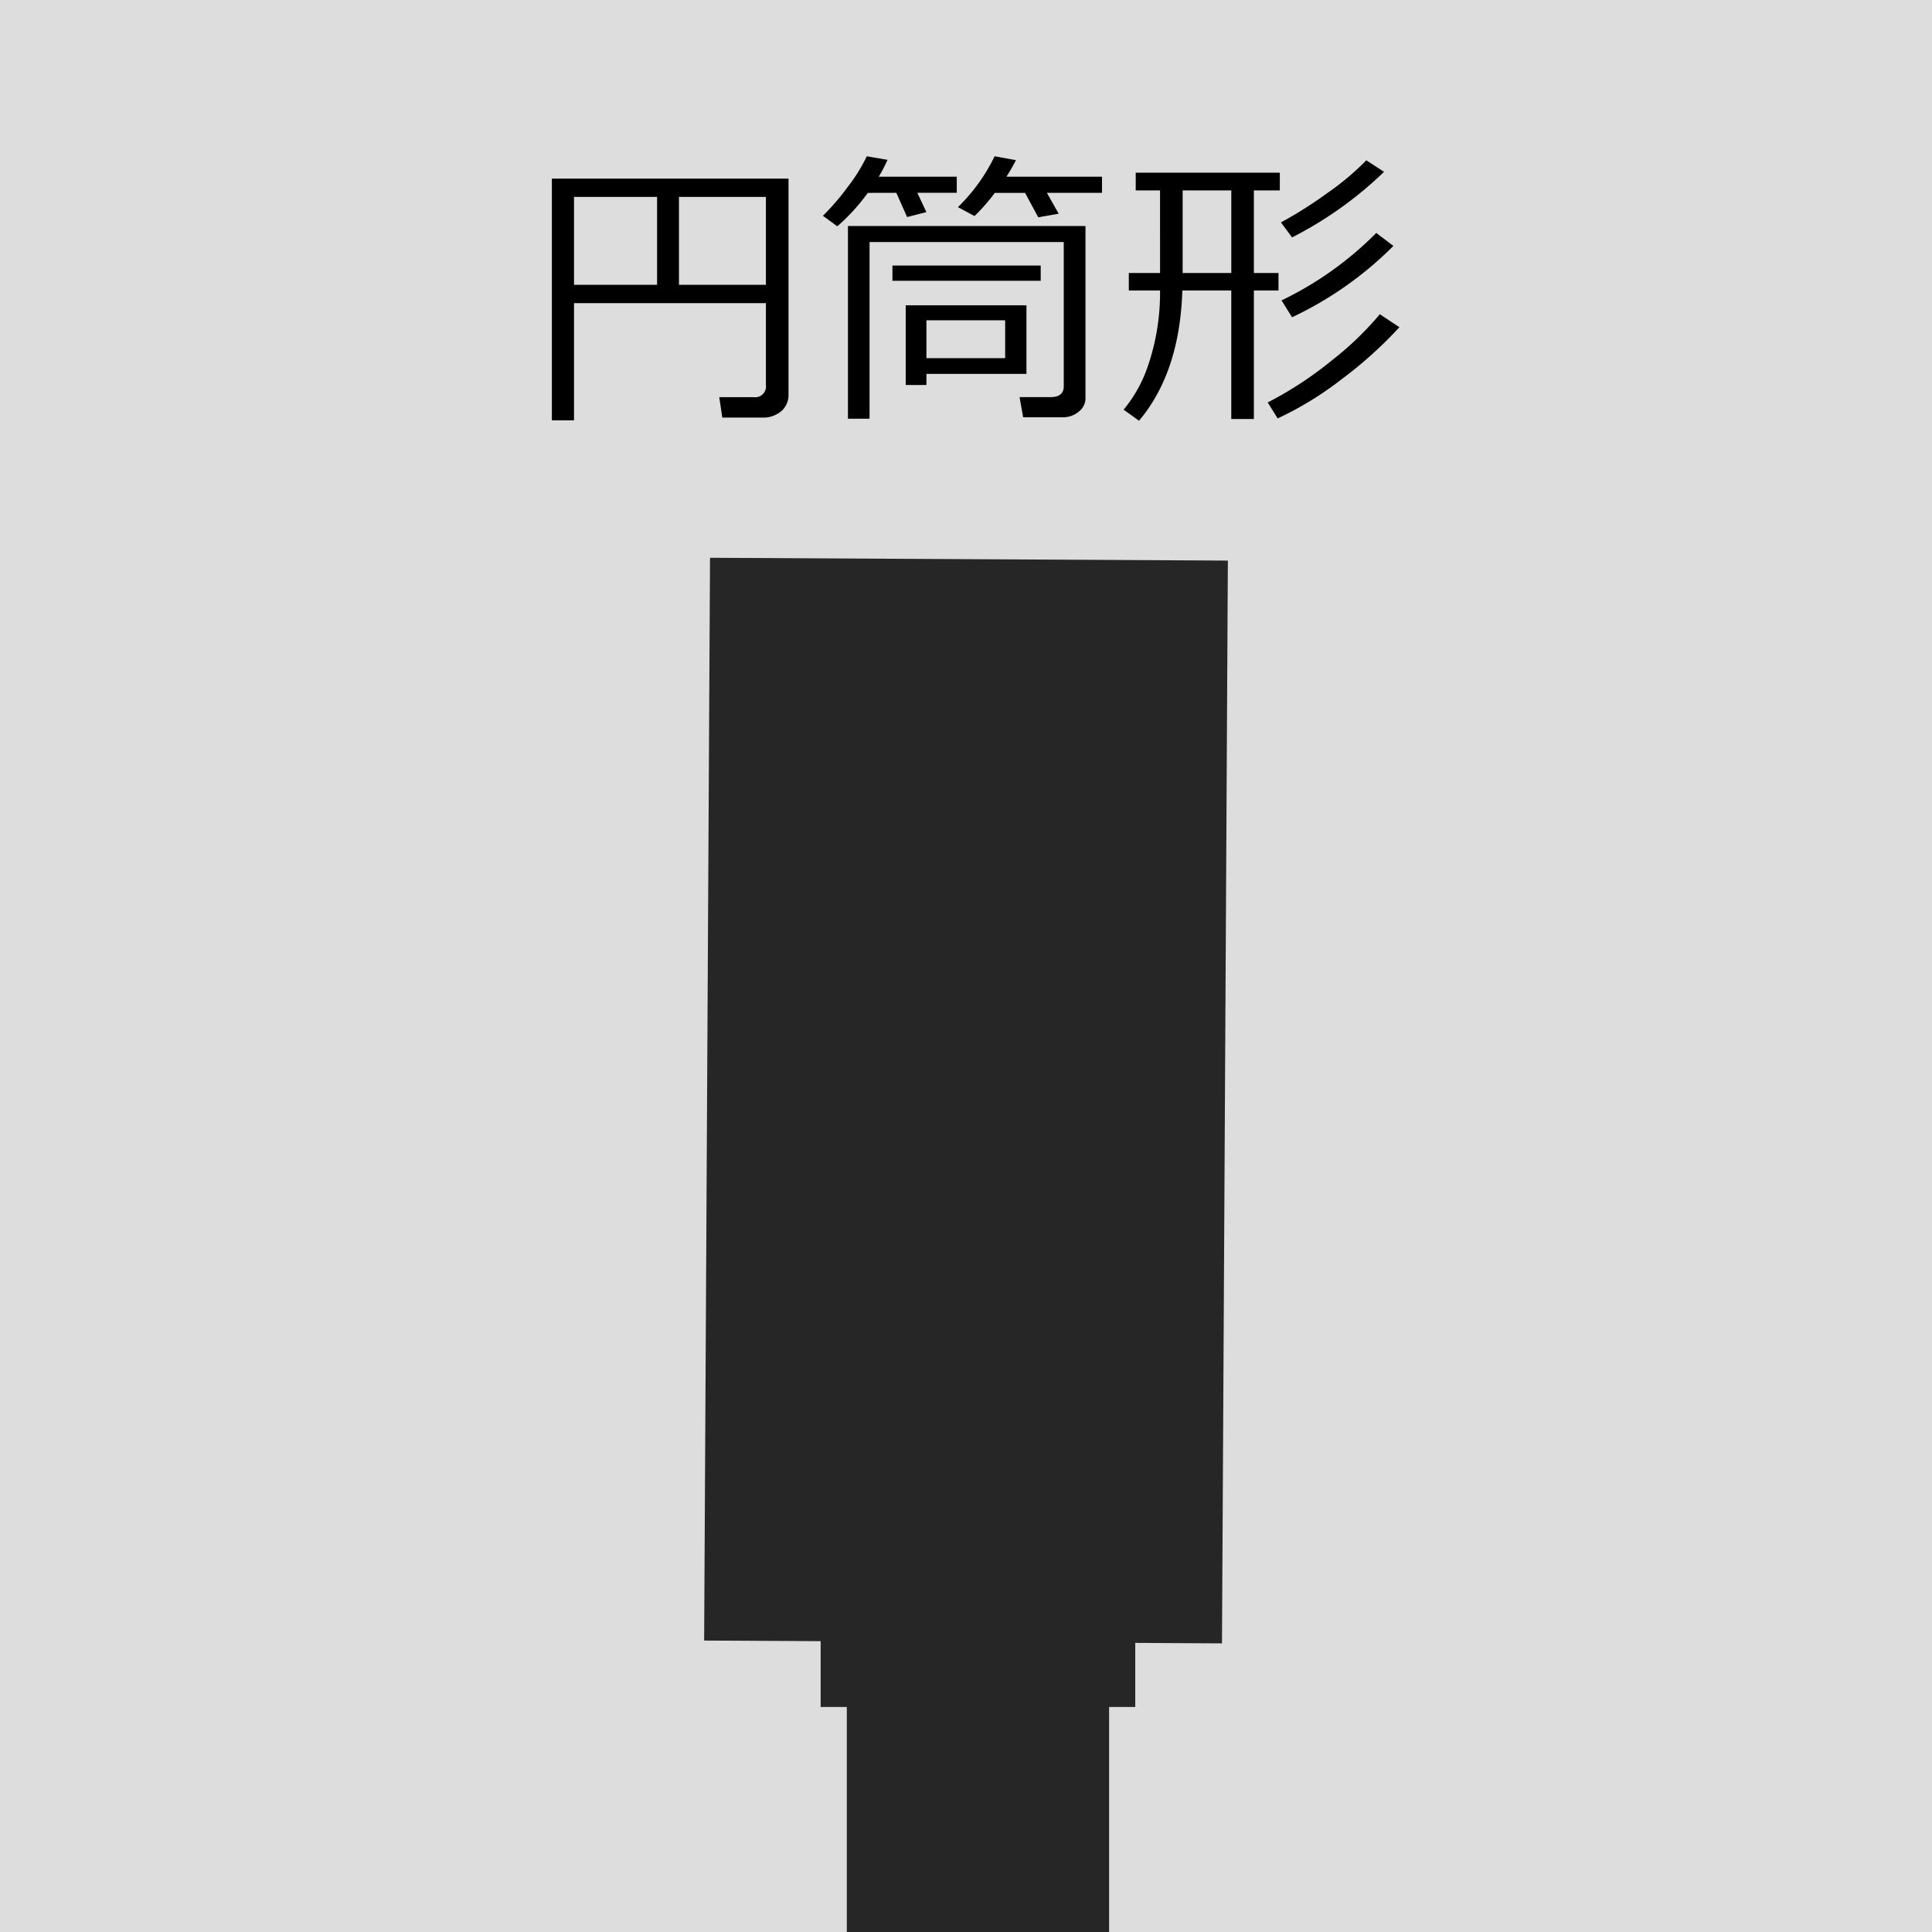 <svg id="レイヤー_2" data-name="レイヤー 2" xmlns="http://www.w3.org/2000/svg" viewBox="0 0 215.995 216"><defs><style>.cls-1{fill:#ddd;}.cls-2{fill:#262626;}</style></defs><g id="レイヤー_1" data-name="レイヤー 1"><rect class="cls-1" width="215.995" height="216"/><rect class="cls-2" x="94.672" y="164.606" width="29.324" height="51.394"/><rect class="cls-2" x="91.748" y="179.31" width="35.172" height="11.529"/><rect class="cls-2" x="47.47" y="94.095" width="121.055" height="57.896" transform="translate(-15.63 230.371) rotate(-89.689)"/><path d="M85.628,33.89H64.174v13.1H61.7V19.968H88.154V44.089a2.381,2.381,0,0,1-.813,1.886,3.106,3.106,0,0,1-2.116.709H80.751L80.413,44.4h3.846a1.2,1.2,0,0,0,1.369-1.338ZM64.174,31.843h9.287V22.015H64.174Zm11.733,0h9.721V22.015H75.907Z"/><path d="M97.021,21.563A22.334,22.334,0,0,1,93.61,25.3L92,24.125a26.964,26.964,0,0,0,2.807-3.271,18.5,18.5,0,0,0,2.1-3.384l2.317.4a16.963,16.963,0,0,1-.981,1.886h8.722v1.8h-4.409l1.014,2.159-2.157.549-1.207-2.708Zm21.808,25.088h-4.443l-.4-2.255h3.461q1.479,0,1.48-1.209V27.058H97.214V46.812H94.8V25.269h26.555V44.524a1.879,1.879,0,0,1-.765,1.507A2.715,2.715,0,0,1,118.829,46.651ZM99.774,31.392V29.685H116.35v1.707Zm3.8,10.41v1.24h-2.318v-8.91h13.5V41.8Zm0-1.757h8.8V35.808h-8.8Zm7.644-18.482a21.242,21.242,0,0,1-2.269,2.594l-1.851-1a20.309,20.309,0,0,0,4.1-5.688l2.382.435q-.466.919-1.062,1.854h10.686v1.8h-6.163l1.319,2.336-2.285.4L114.6,21.563Z"/><path d="M127.342,47.038,125.62,45.8a15.417,15.417,0,0,0,2.647-4.682,25.342,25.342,0,0,0,1.425-8.644H126.2v-1.95h3.492V21.289h-2.72V19.308h16.11v1.981h-2.9v9.233h2.752v1.95h-2.752V46.845h-2.527V32.472h-5.472Q131.9,41.624,127.342,47.038Zm4.876-25.749v9.233h5.44V21.289ZM142.84,46.78l-1.11-1.789a40.591,40.591,0,0,0,7.234-4.753,34.889,34.889,0,0,0,5.3-5.108l2.189,1.451a46.752,46.752,0,0,1-6.47,5.824A37.7,37.7,0,0,1,142.84,46.78Zm1.61-20.238-1.239-1.676a47.82,47.82,0,0,0,5.166-3.271,30.19,30.19,0,0,0,4.377-3.674l1.98,1.289A42.494,42.494,0,0,1,144.45,26.542Zm0,8.927-1.175-1.886a38.164,38.164,0,0,0,10.59-7.541l1.915,1.451A40.124,40.124,0,0,1,144.45,35.469Z"/></g></svg>